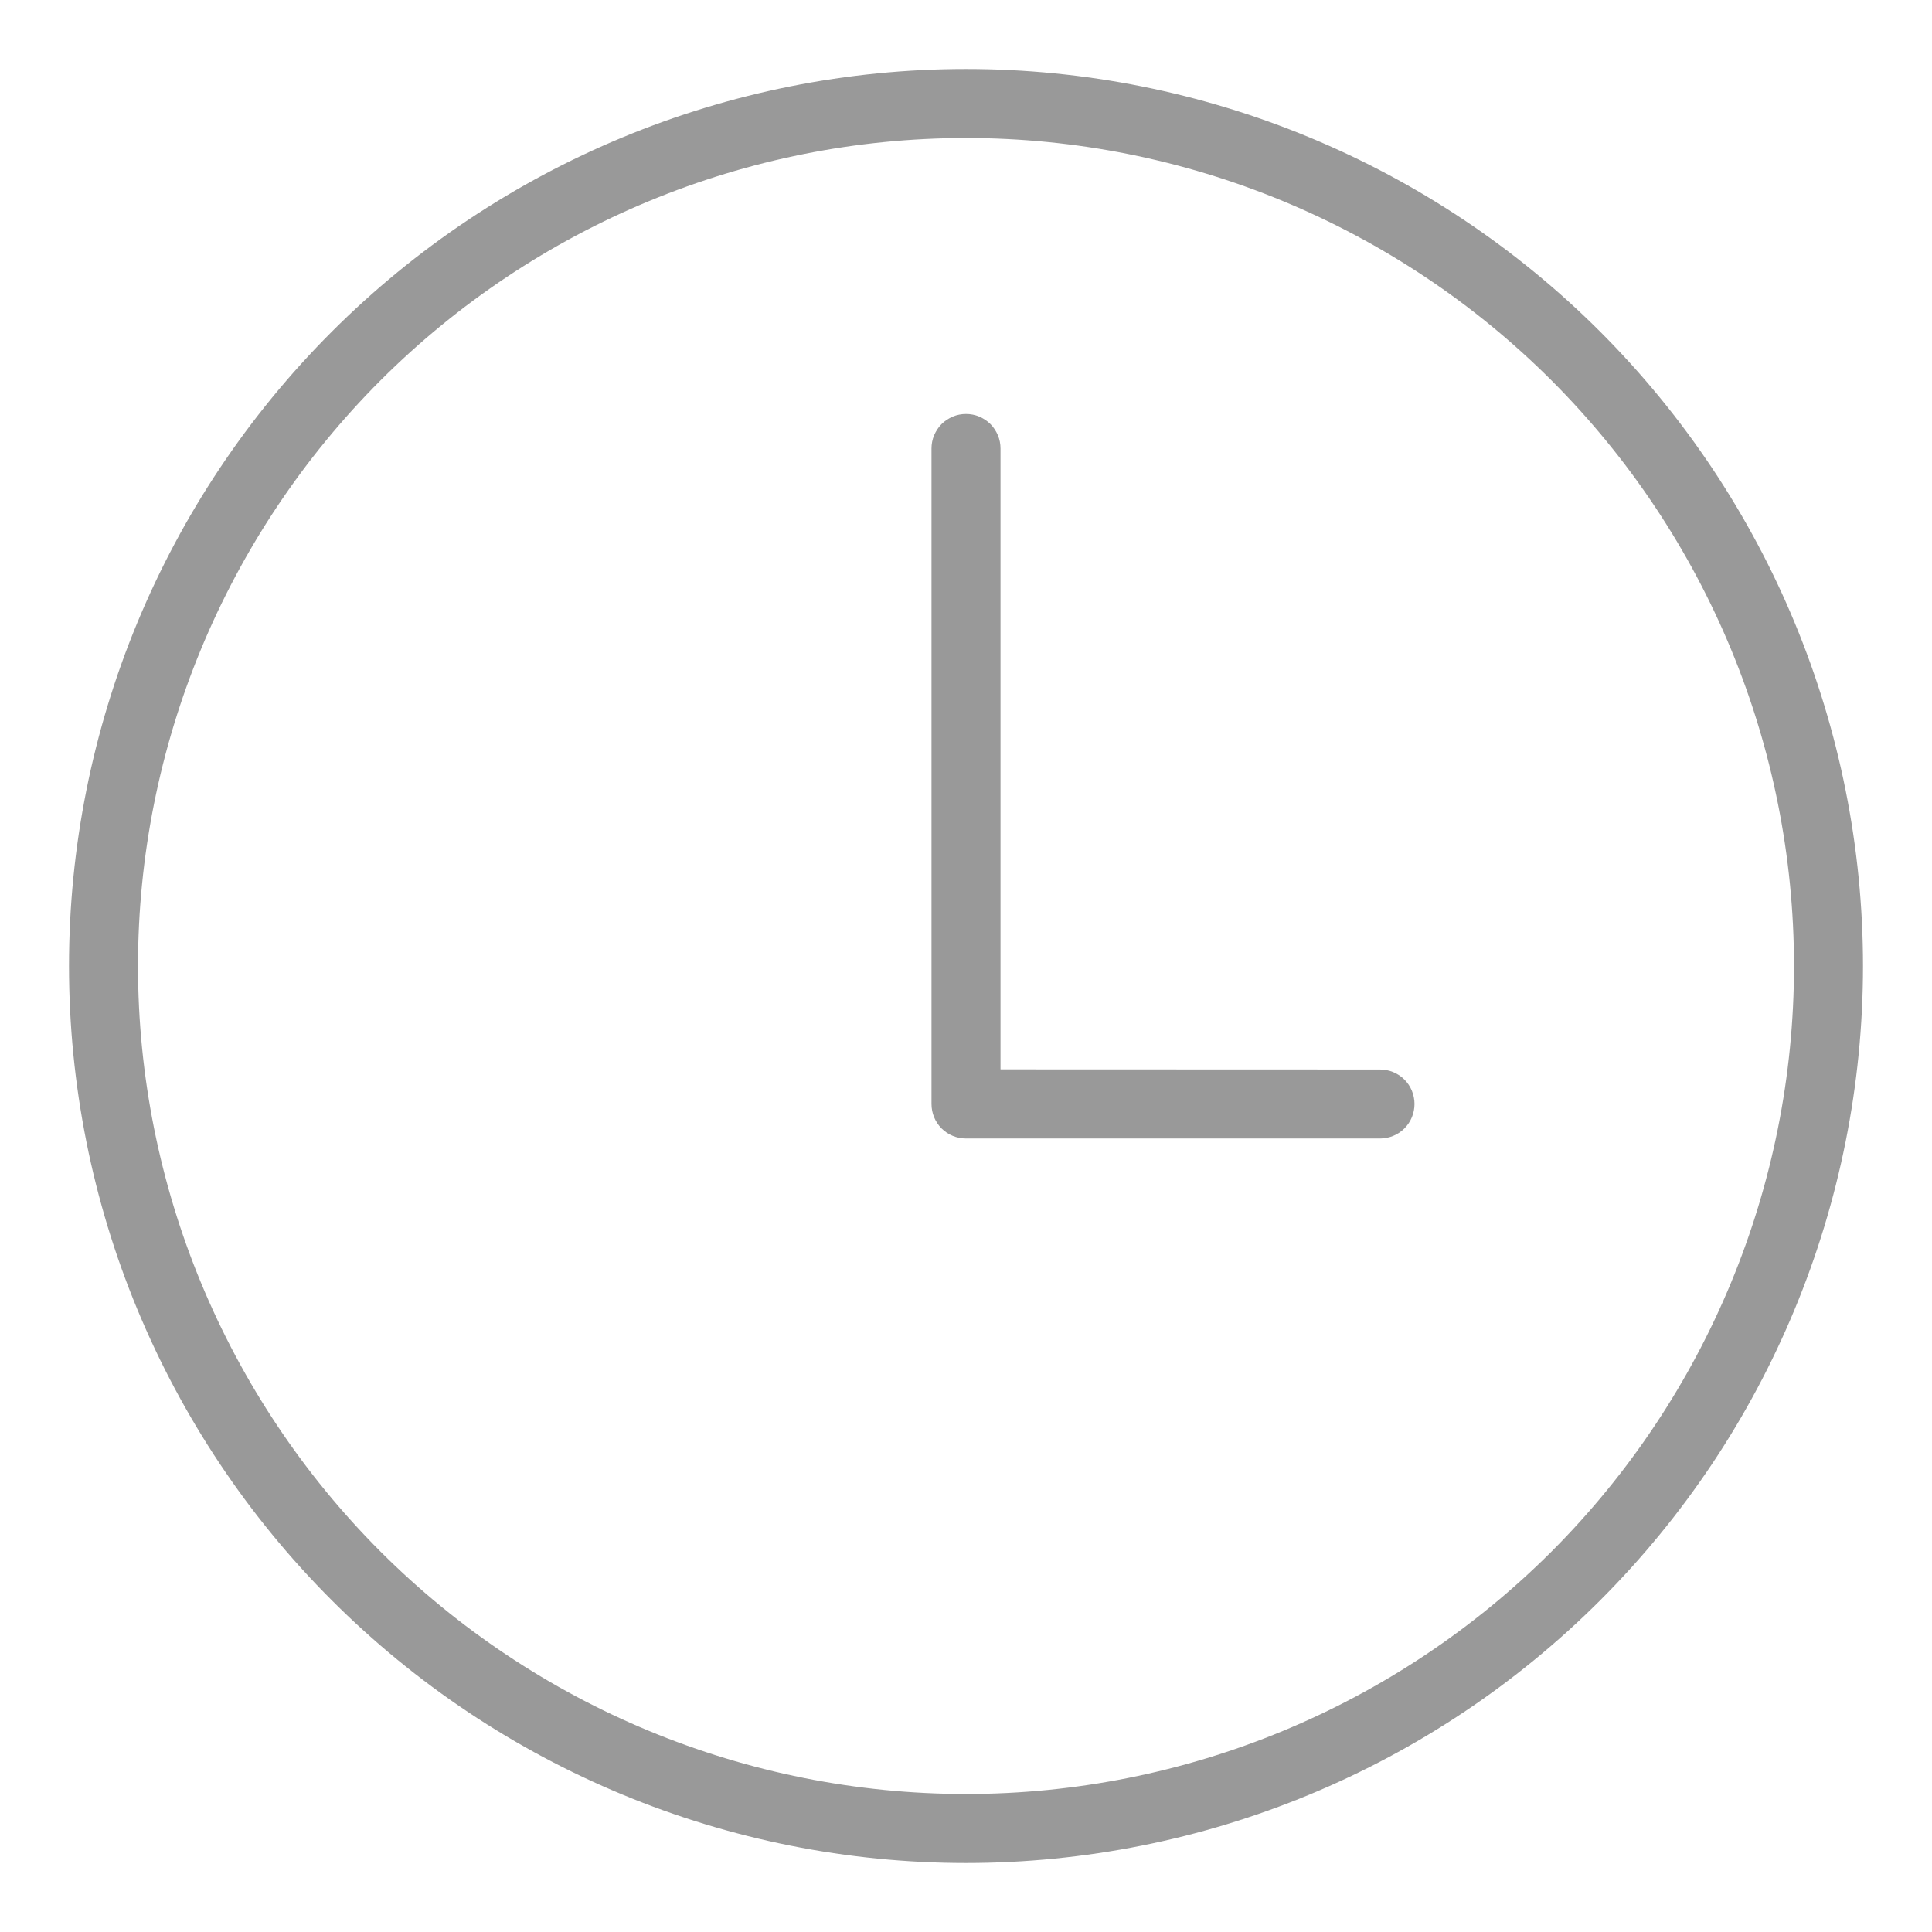 <svg width="14" height="14" viewBox="0 0 14 14" fill="none" xmlns="http://www.w3.org/2000/svg">
<g clip-path="url(#clip0_1012_33871)">
<path d="M7 0.5C8.724 0.5 10.377 1.185 11.596 2.404C12.815 3.623 13.5 5.276 13.5 7C13.5 8.724 12.815 10.377 11.596 11.596C10.377 12.815 8.724 13.5 7 13.5C5.276 13.5 3.623 12.815 2.404 11.596C1.185 10.377 0.5 8.724 0.5 7C0.5 5.276 1.185 3.623 2.404 2.404C3.623 1.185 5.276 0.5 7 0.5ZM7 1C5.409 1 3.883 1.632 2.757 2.757C1.632 3.883 1 5.409 1 7C1 8.591 1.632 10.117 2.757 11.243C3.883 12.368 5.409 13 7 13C8.591 13 10.117 12.368 11.243 11.243C12.368 10.117 13 8.591 13 7C13 5.409 12.368 3.883 11.243 2.757C10.117 1.632 8.591 1 7 1Z" fill="#999999"/>
<path d="M7.096 3.019C7.065 3.006 7.033 3 7 3C6.967 3 6.935 3.006 6.904 3.019C6.874 3.032 6.846 3.05 6.823 3.073C6.8 3.096 6.782 3.124 6.769 3.154C6.756 3.185 6.75 3.217 6.75 3.25V8C6.75 8.066 6.776 8.13 6.823 8.177C6.87 8.224 6.934 8.25 7 8.25H10C10.066 8.25 10.13 8.224 10.177 8.177C10.224 8.13 10.25 8.066 10.25 8C10.25 7.934 10.224 7.87 10.177 7.823C10.13 7.776 10.066 7.75 10 7.75L7.25 7.749V3.25C7.25 3.217 7.244 3.185 7.231 3.154C7.218 3.124 7.2 3.096 7.177 3.073C7.154 3.05 7.126 3.032 7.096 3.019Z" fill="#999999"/>
</g>
<defs>
<clipPath id="clip0_1012_33871">
<rect width="14" height="14" fill="white"/>
</clipPath>
</defs>
</svg>
